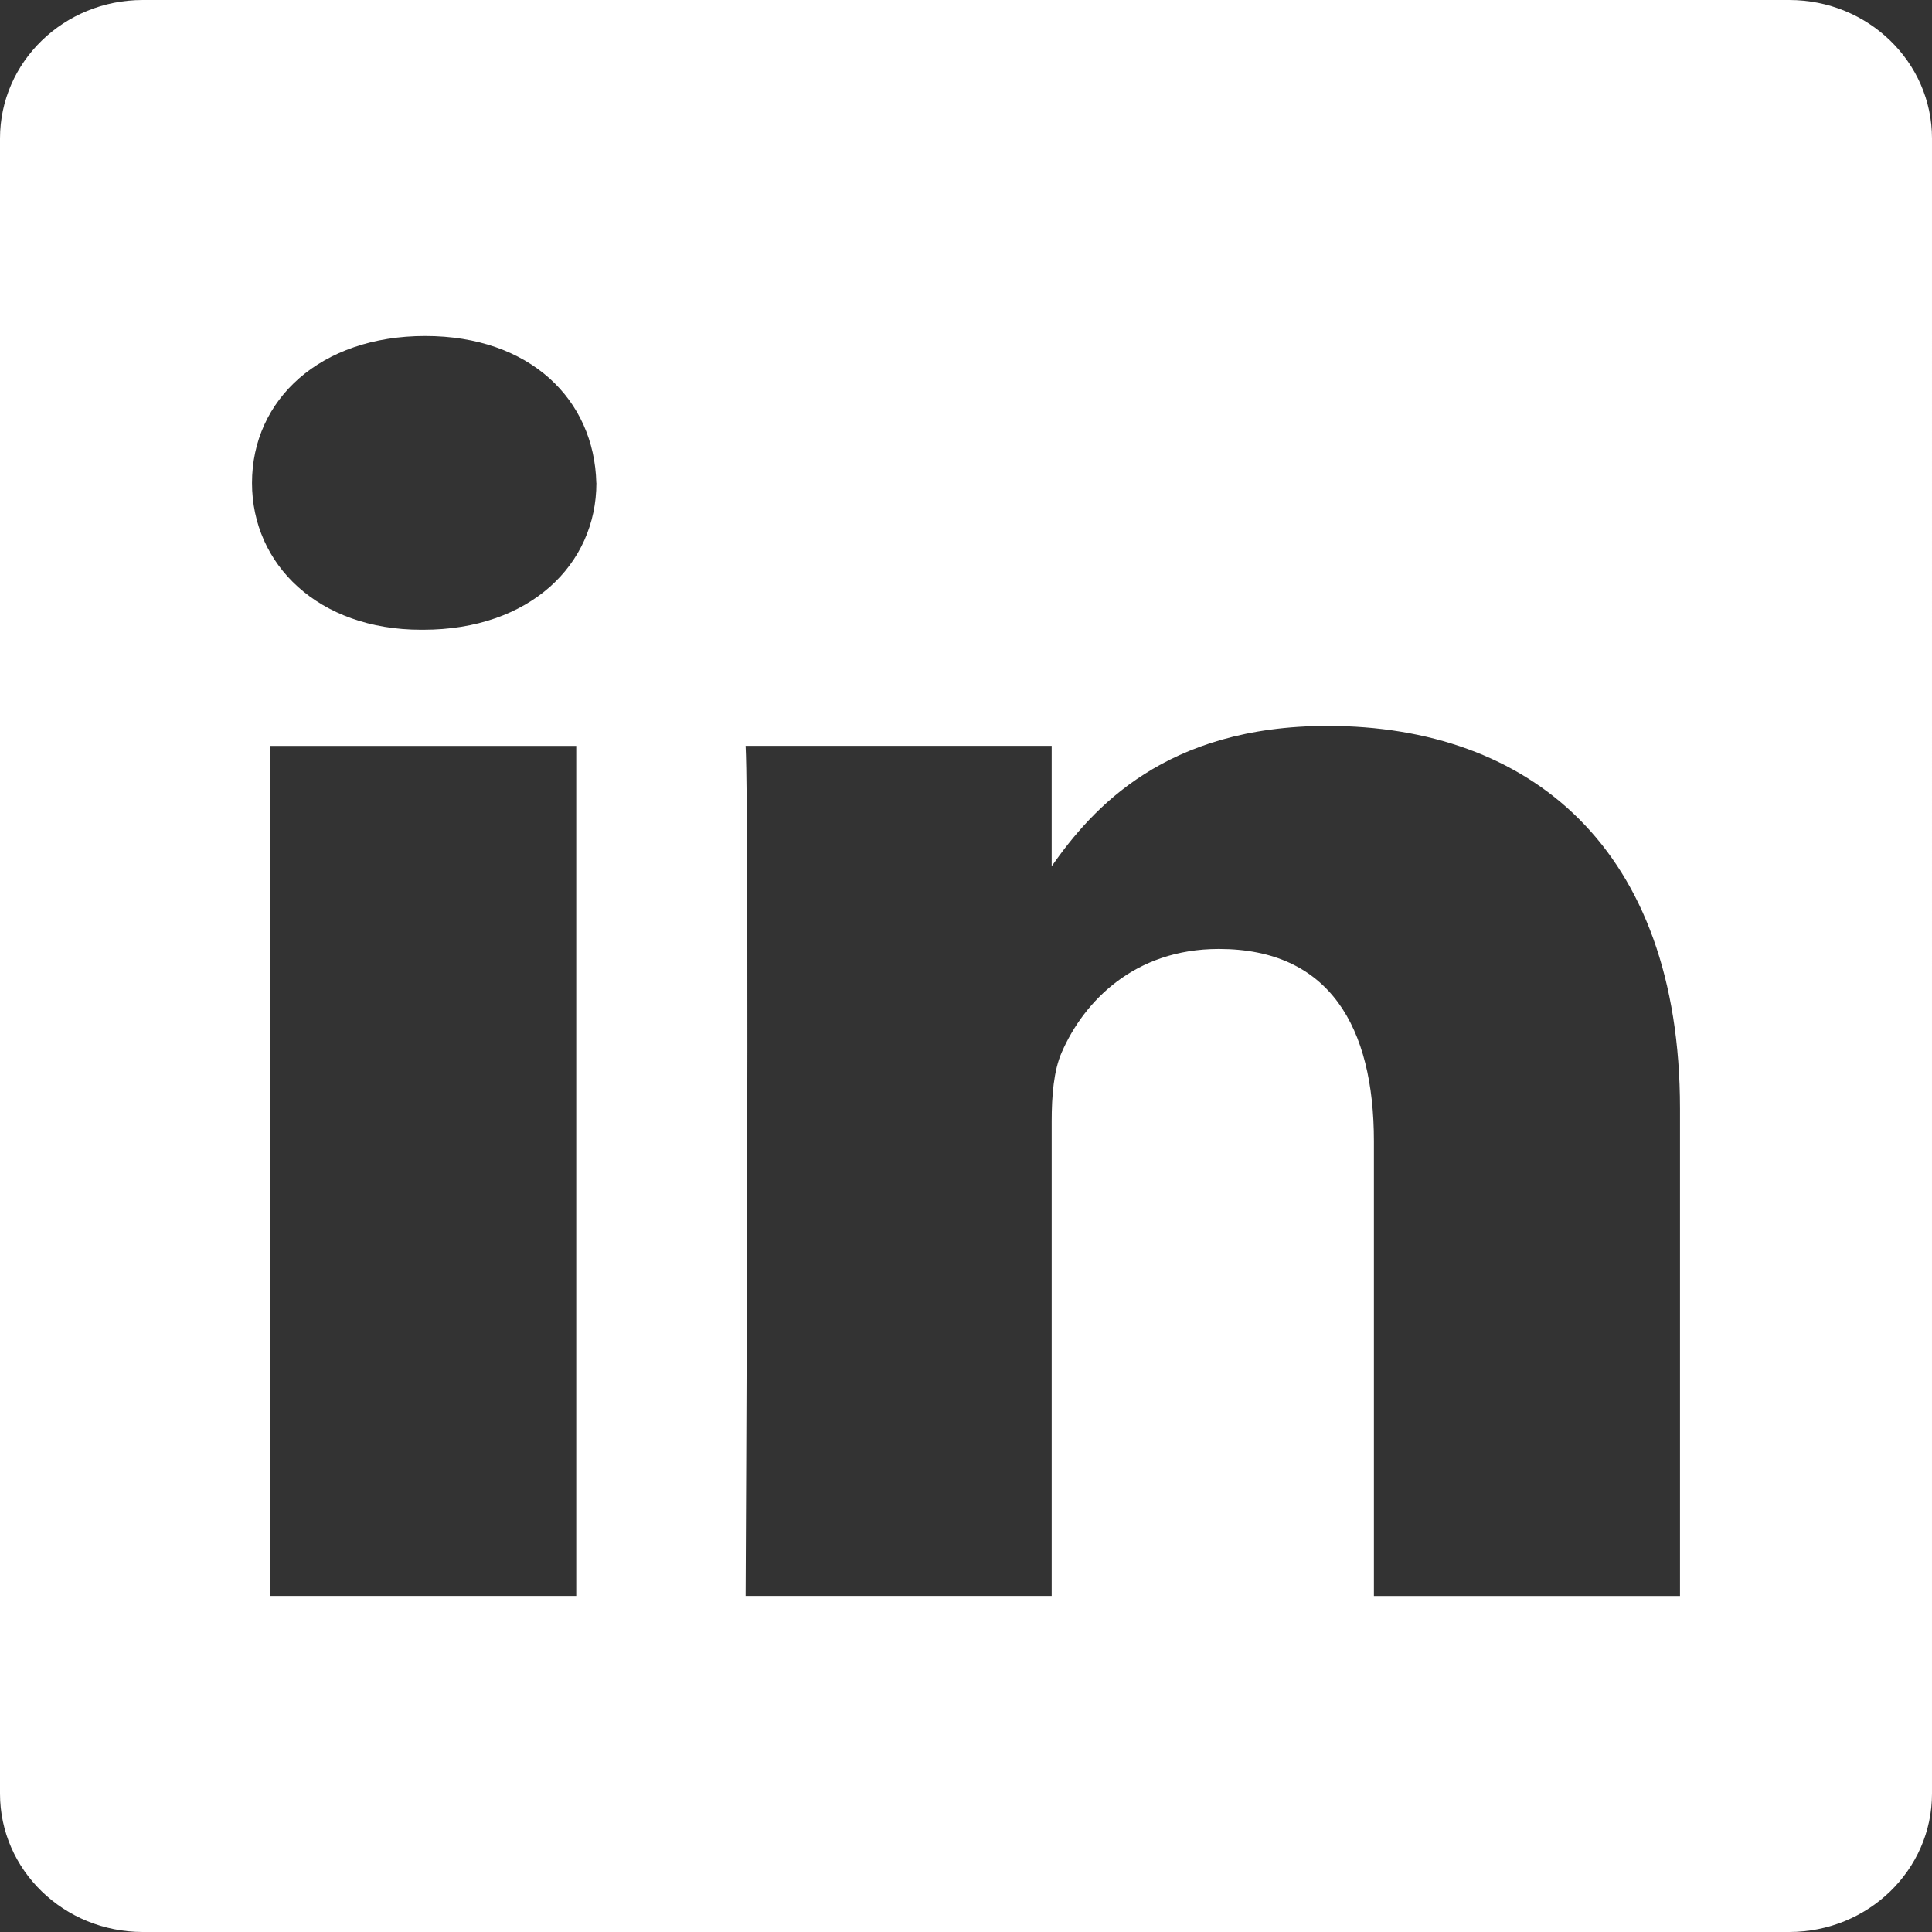 <svg width="23" height="23" fill="none" xmlns="http://www.w3.org/2000/svg"><rect width="100%" height="100%" fill="#333333" stroke="none"/><path fill-rule="evenodd" clip-rule="evenodd" d="M1.7 0C.76 0 0 .738 0 1.648v19.705C0 22.263.761 23 1.7 23h19.6c.939 0 1.7-.738 1.7-1.647V1.648C23 .738 22.239 0 21.3 0H1.7zm5.16 8.879v10.12H3.214V8.88h3.644zm.24-3.13c0 .971-.792 1.748-2.062 1.748h-.024C3.79 7.497 3 6.72 3 5.75 3 4.755 3.815 4 5.062 4c1.246 0 2.013.755 2.037 1.749zm5.42 13.25H8.876c0-.059.048-9.174 0-10.12h3.644v1.433c.485-.69 1.352-1.67 3.285-1.67 2.397 0 4.195 1.446 4.195 4.555V19h-3.644v-5.414c0-1.36-.528-2.289-1.846-2.289-1.007 0-1.607.626-1.87 1.23-.096.216-.12.52-.12.821V19z" fill="#fff"/></svg>